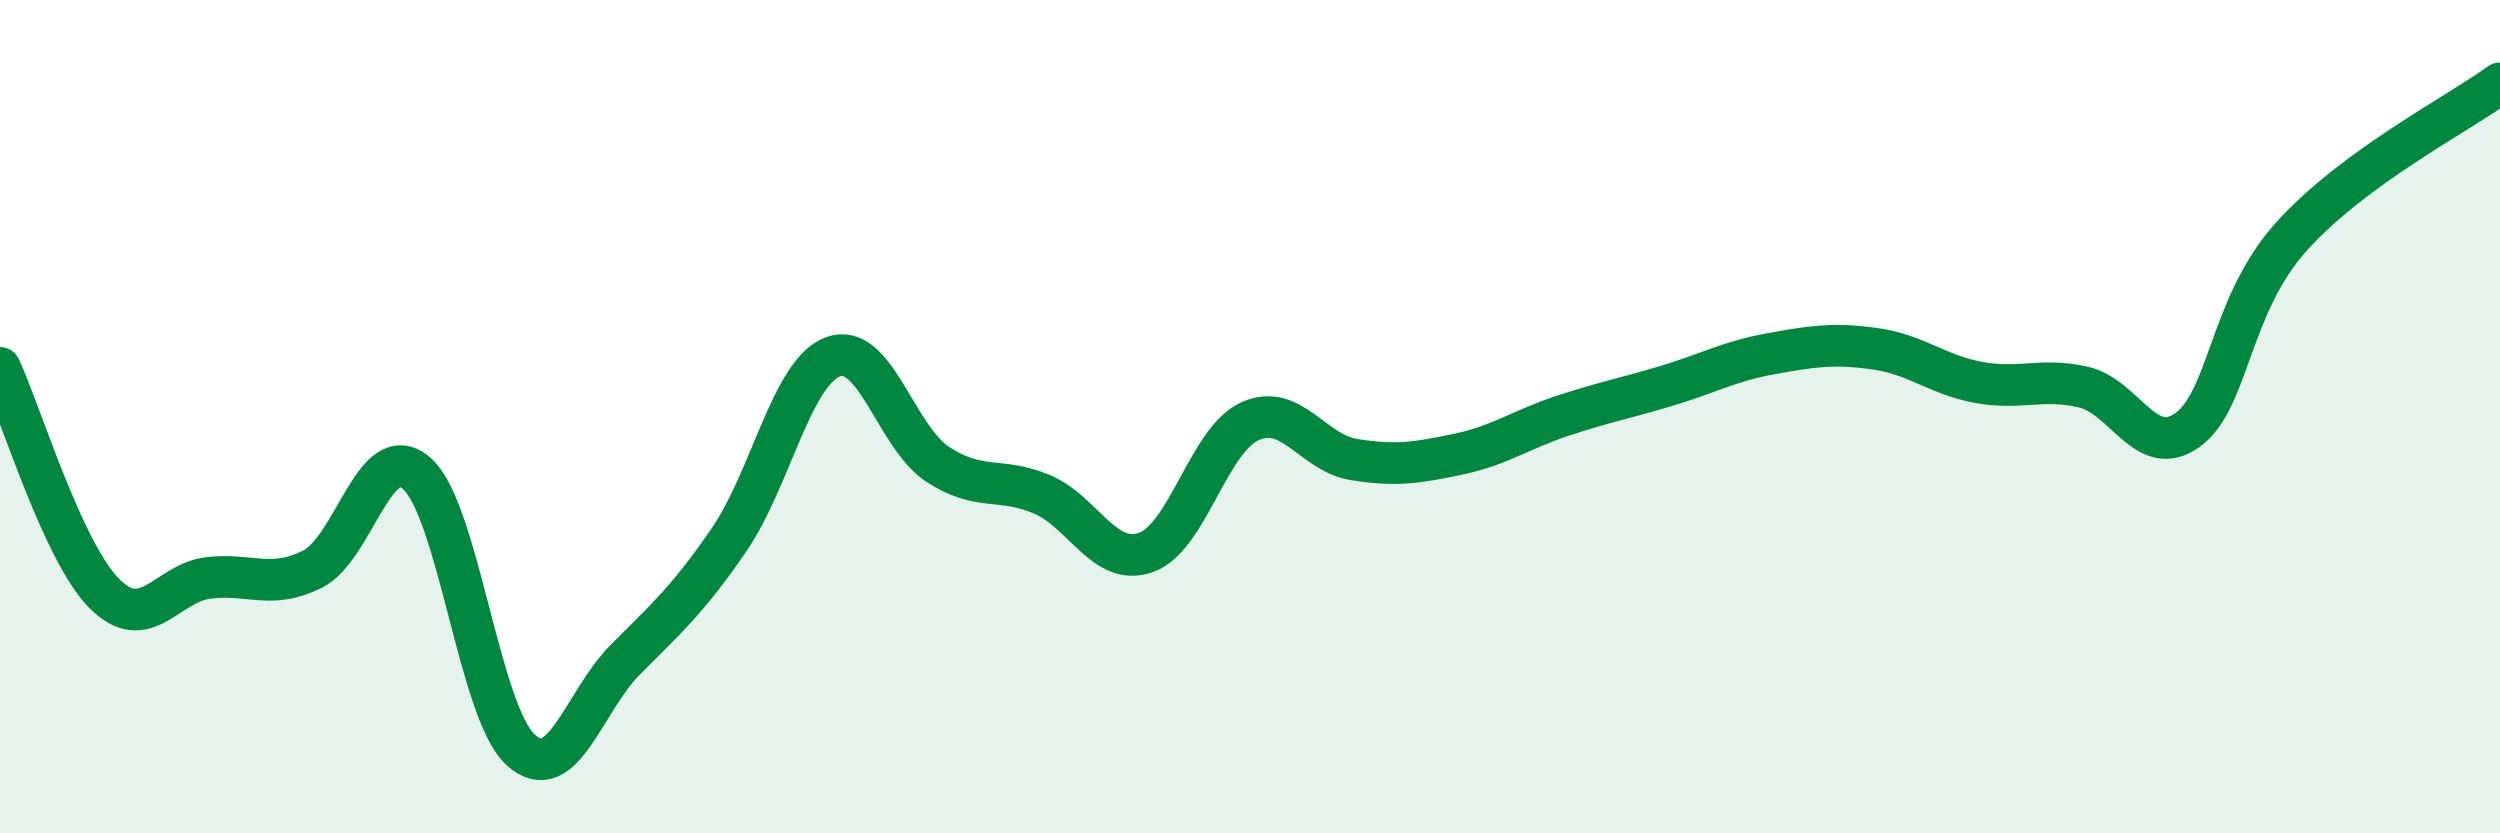 
    <svg width="60" height="20" viewBox="0 0 60 20" xmlns="http://www.w3.org/2000/svg">
      <path
        d="M 0,8.83 C 0.5,9.91 1.5,13.23 2.5,14.24 C 3.5,15.25 4,13.99 5,13.87 C 6,13.75 6.5,14.16 7.5,13.66 C 8.5,13.16 9,10.49 10,11.36 C 11,12.23 11.5,17.1 12.5,18 C 13.5,18.9 14,16.85 15,15.84 C 16,14.83 16.5,14.41 17.5,12.95 C 18.5,11.49 19,8.92 20,8.56 C 21,8.2 21.5,10.48 22.5,11.14 C 23.5,11.8 24,11.44 25,11.86 C 26,12.28 26.5,13.61 27.5,13.26 C 28.5,12.91 29,10.56 30,10.11 C 31,9.66 31.5,10.87 32.5,11.03 C 33.5,11.19 34,11.11 35,10.9 C 36,10.69 36.5,10.31 37.5,9.98 C 38.5,9.65 39,9.56 40,9.26 C 41,8.96 41.5,8.67 42.5,8.49 C 43.5,8.31 44,8.23 45,8.37 C 46,8.51 46.5,9 47.5,9.18 C 48.5,9.36 49,9.06 50,9.29 C 51,9.52 51.5,11.04 52.5,10.32 C 53.5,9.6 53.5,7.33 55,5.67 C 56.5,4.01 59,2.73 60,2L60 20L0 20Z"
        fill="#008740"
        opacity="0.1"
        stroke-linecap="round"
        stroke-linejoin="round"
      />
      <path
        d="M 0,8.83 C 0.5,9.91 1.5,13.23 2.5,14.24 C 3.5,15.25 4,13.99 5,13.87 C 6,13.75 6.5,14.16 7.5,13.66 C 8.5,13.16 9,10.49 10,11.36 C 11,12.23 11.5,17.1 12.5,18 C 13.5,18.9 14,16.85 15,15.84 C 16,14.83 16.5,14.41 17.5,12.95 C 18.5,11.49 19,8.92 20,8.56 C 21,8.2 21.5,10.48 22.5,11.14 C 23.5,11.8 24,11.44 25,11.86 C 26,12.28 26.5,13.61 27.5,13.26 C 28.5,12.91 29,10.56 30,10.11 C 31,9.66 31.5,10.87 32.5,11.03 C 33.5,11.19 34,11.11 35,10.9 C 36,10.69 36.5,10.31 37.5,9.98 C 38.5,9.65 39,9.56 40,9.26 C 41,8.96 41.5,8.67 42.5,8.49 C 43.5,8.31 44,8.23 45,8.37 C 46,8.51 46.5,9 47.5,9.18 C 48.5,9.36 49,9.06 50,9.29 C 51,9.52 51.5,11.04 52.5,10.32 C 53.5,9.6 53.5,7.33 55,5.67 C 56.5,4.01 59,2.73 60,2"
        stroke="#008740"
        stroke-width="1"
        fill="none"
        stroke-linecap="round"
        stroke-linejoin="round"
      />
    </svg>
  